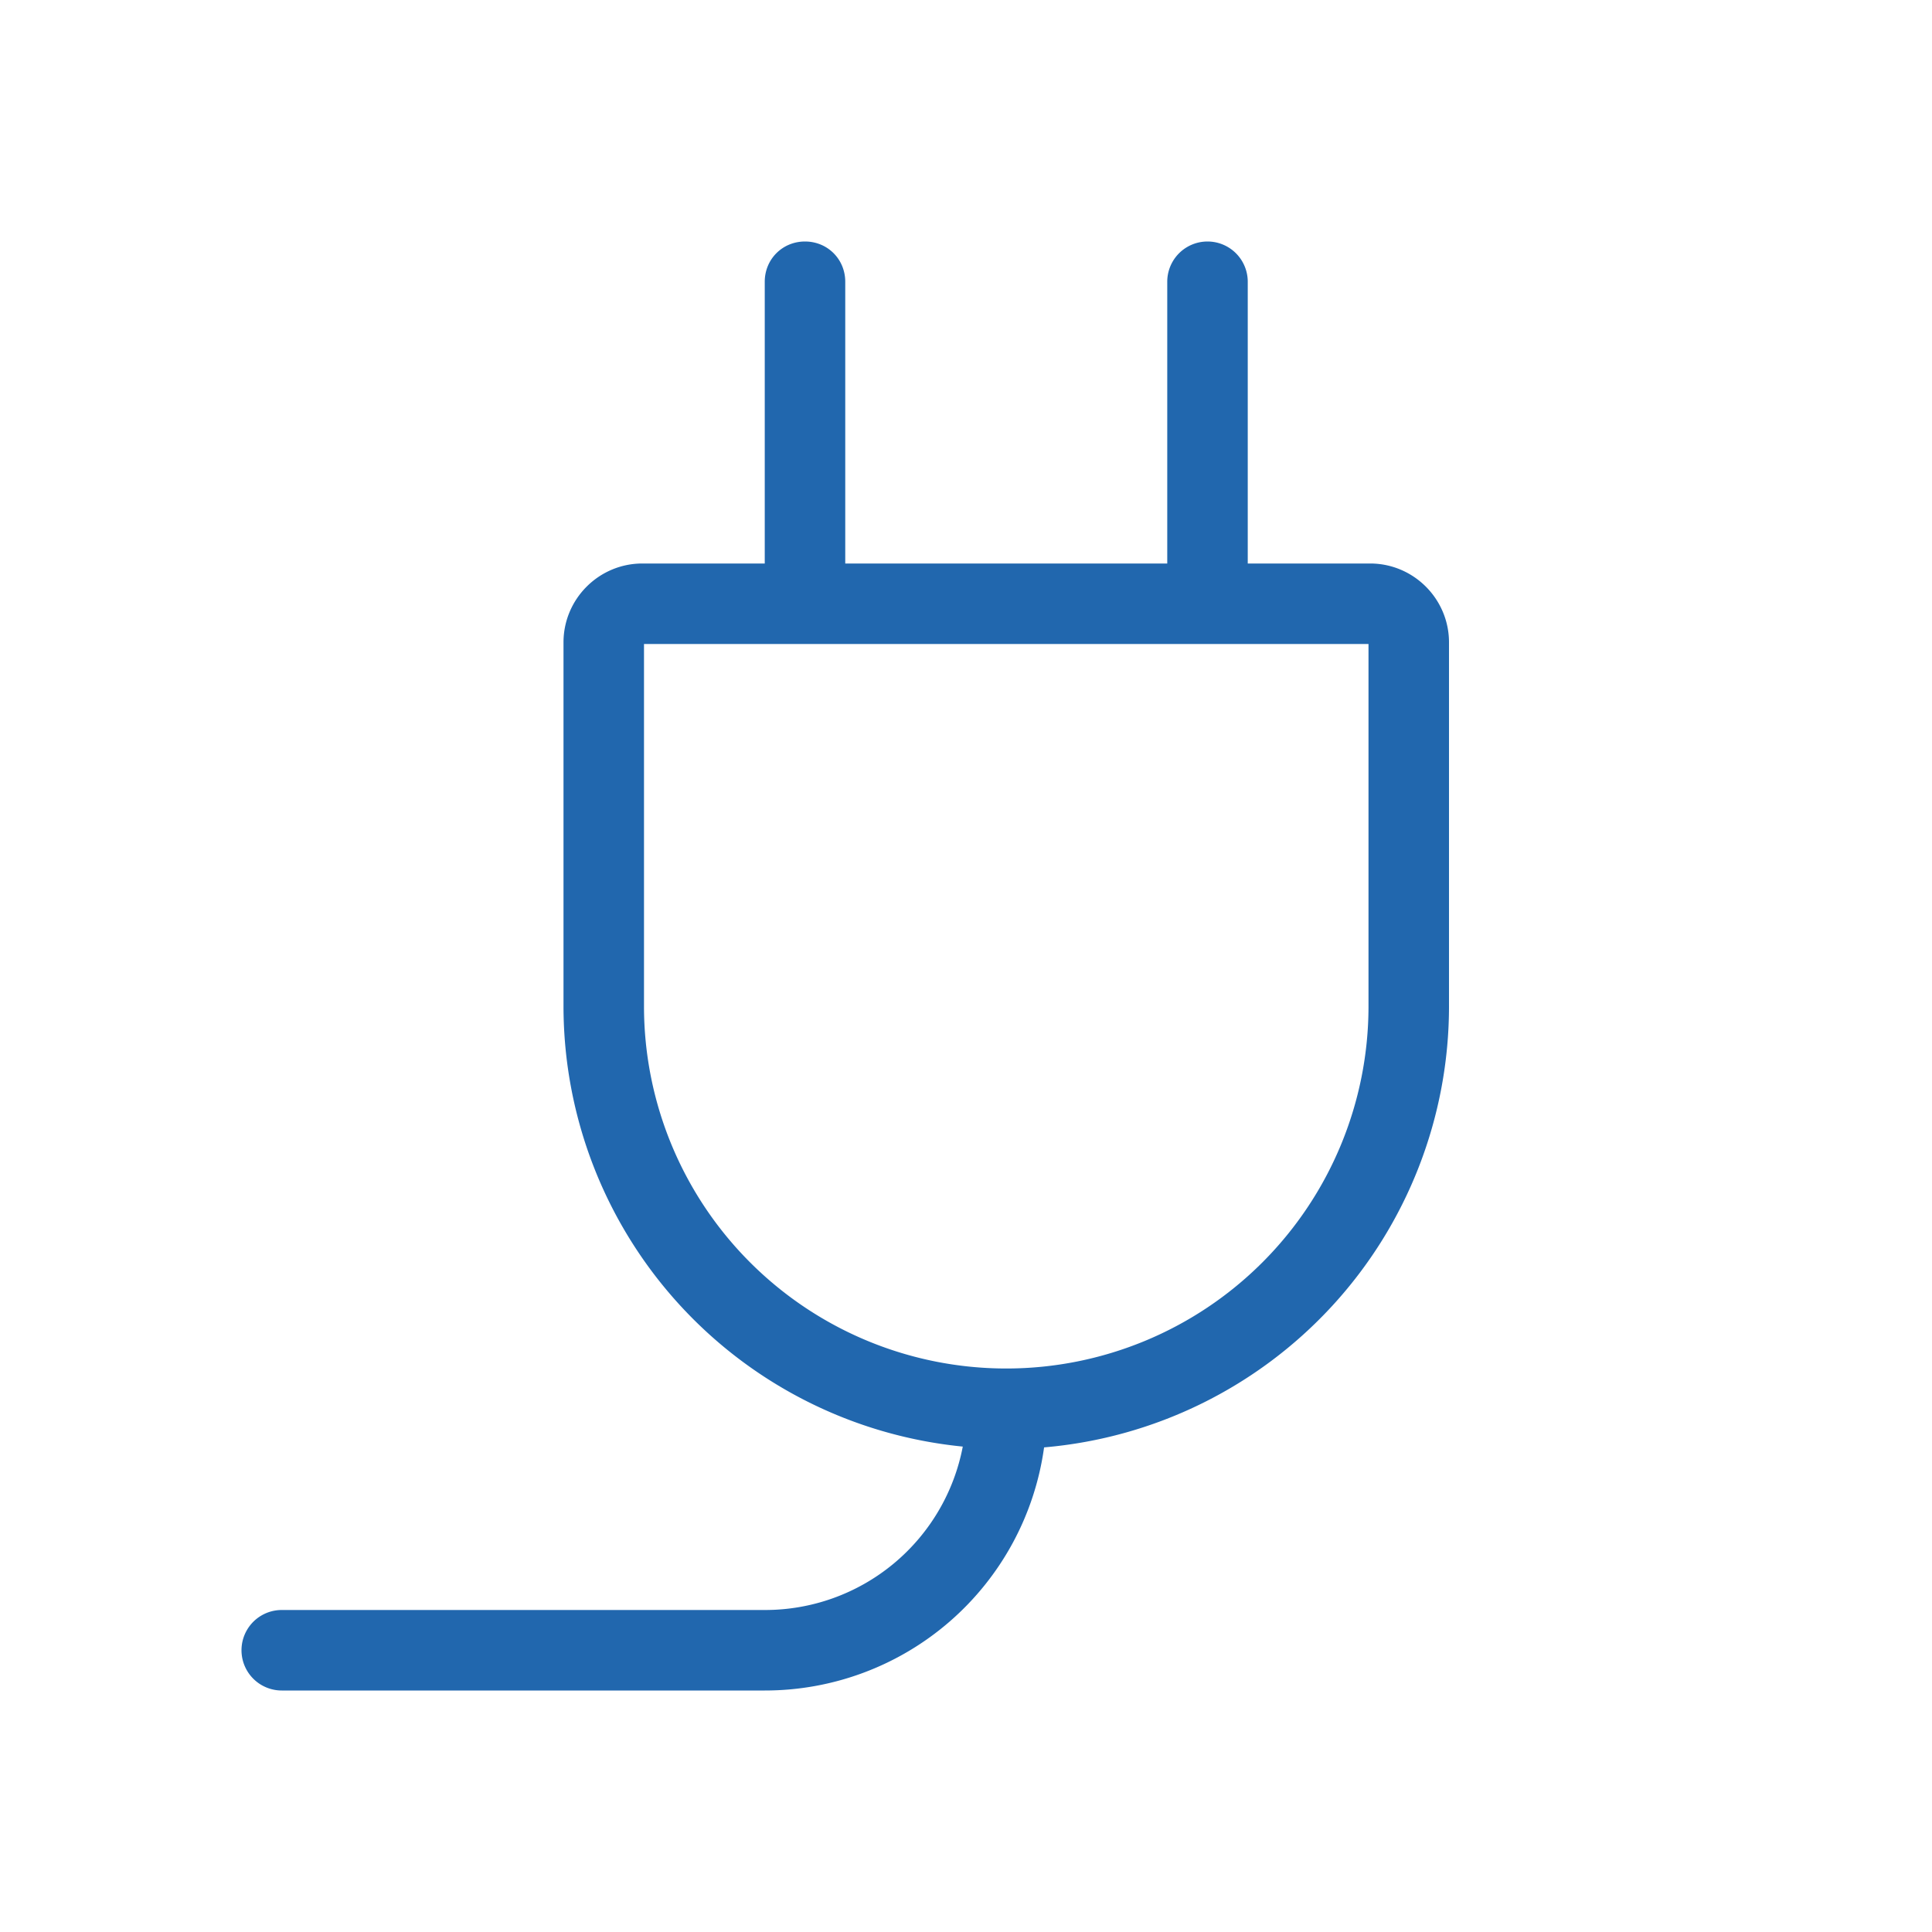 <svg xmlns="http://www.w3.org/2000/svg" width="24" height="24" fill="none"><path fill="#2167ae" d="M10 3c.28 0 .5.22.5.5V7h4V3.5a.5.5 0 0 1 1 0V7h1.52c.54 0 .98.44.98.98v4.52a5.5 5.5 0 0 1-5.03 5.48A3.5 3.5 0 0 1 9.5 21h-6a.5.5 0 0 1 0-1h6a2.5 2.5 0 0 0 2.46-2.03A5.5 5.5 0 0 1 7 12.5V7.98c0-.54.44-.98.98-.98H9.5V3.5c0-.28.22-.5.5-.5M8 8v4.5a4.5 4.5 0 1 0 9 0V8z"/></svg>